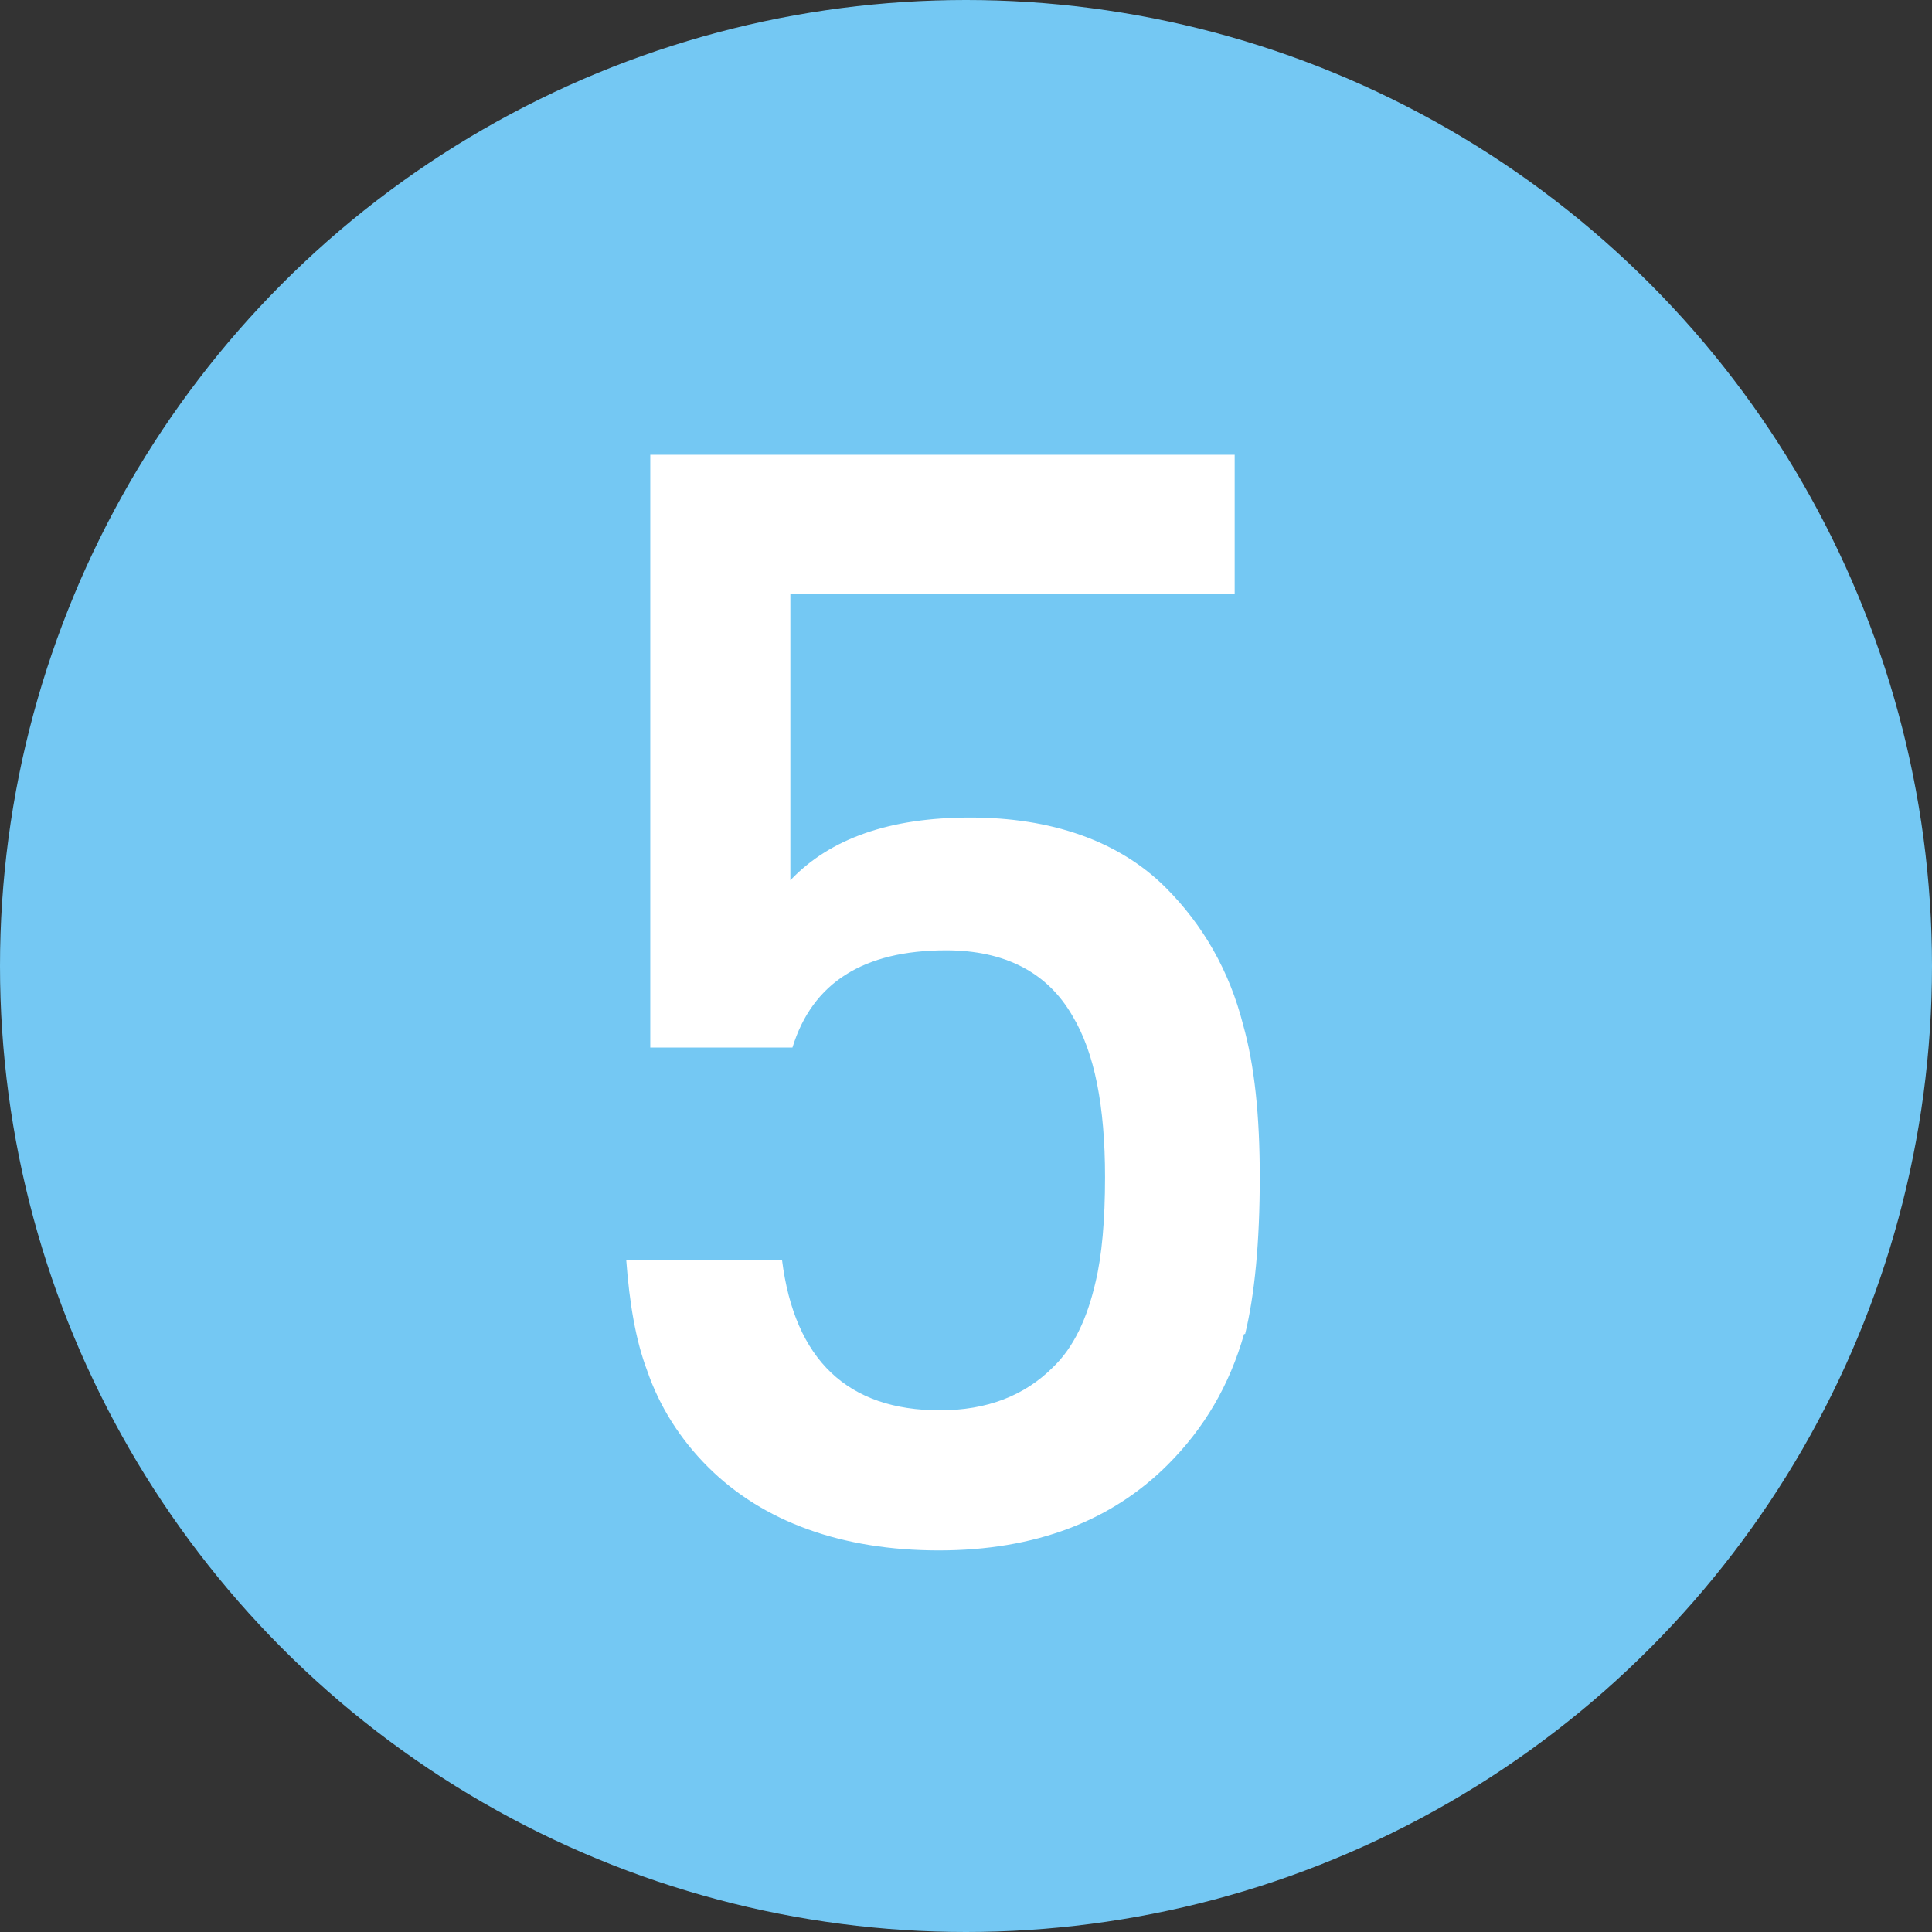 <?xml version="1.0" encoding="UTF-8"?>
<svg xmlns="http://www.w3.org/2000/svg" width="18.48" height="18.48" viewBox="0 0 18.48 18.48">
  <rect x="0" y="0" width="18.48" height="18.48" fill="#333333" stroke="none"/>
  <defs>
    <style>
      .d {
        fill: #fff;
      }

      .e {
        fill: #74c8f3;
      }
    </style>
  </defs>
  <g id="a" data-name="レイヤー 1"/>
  <g id="b" data-name="レイヤー 2">
    <g id="c" data-name="レイヤー 1">
      <g>
        <circle class="e" cx="9.24" cy="9.24" r="9.24"/>
        <path class="d" d="M11.9,12.76c-.14,.49-.38,.9-.73,1.25-.54,.54-1.27,.82-2.19,.82s-1.68-.27-2.21-.8c-.26-.26-.46-.57-.58-.92-.11-.29-.17-.65-.2-1.06h1.49c.12,.96,.63,1.44,1.51,1.44,.45,0,.81-.14,1.08-.41,.2-.19,.33-.47,.41-.82,.06-.25,.09-.59,.09-1,0-.68-.1-1.19-.31-1.54-.24-.42-.65-.63-1.21-.63-.79,0-1.28,.31-1.47,.93h-1.36V4.35h5.59v1.33H7.56v2.74c.38-.4,.95-.6,1.72-.6s1.42,.22,1.87,.67c.36,.36,.61,.8,.74,1.31,.11,.39,.16,.87,.16,1.46,0,.63-.05,1.13-.14,1.5Z"/>
      </g>
    </g>
  </g>
</svg>